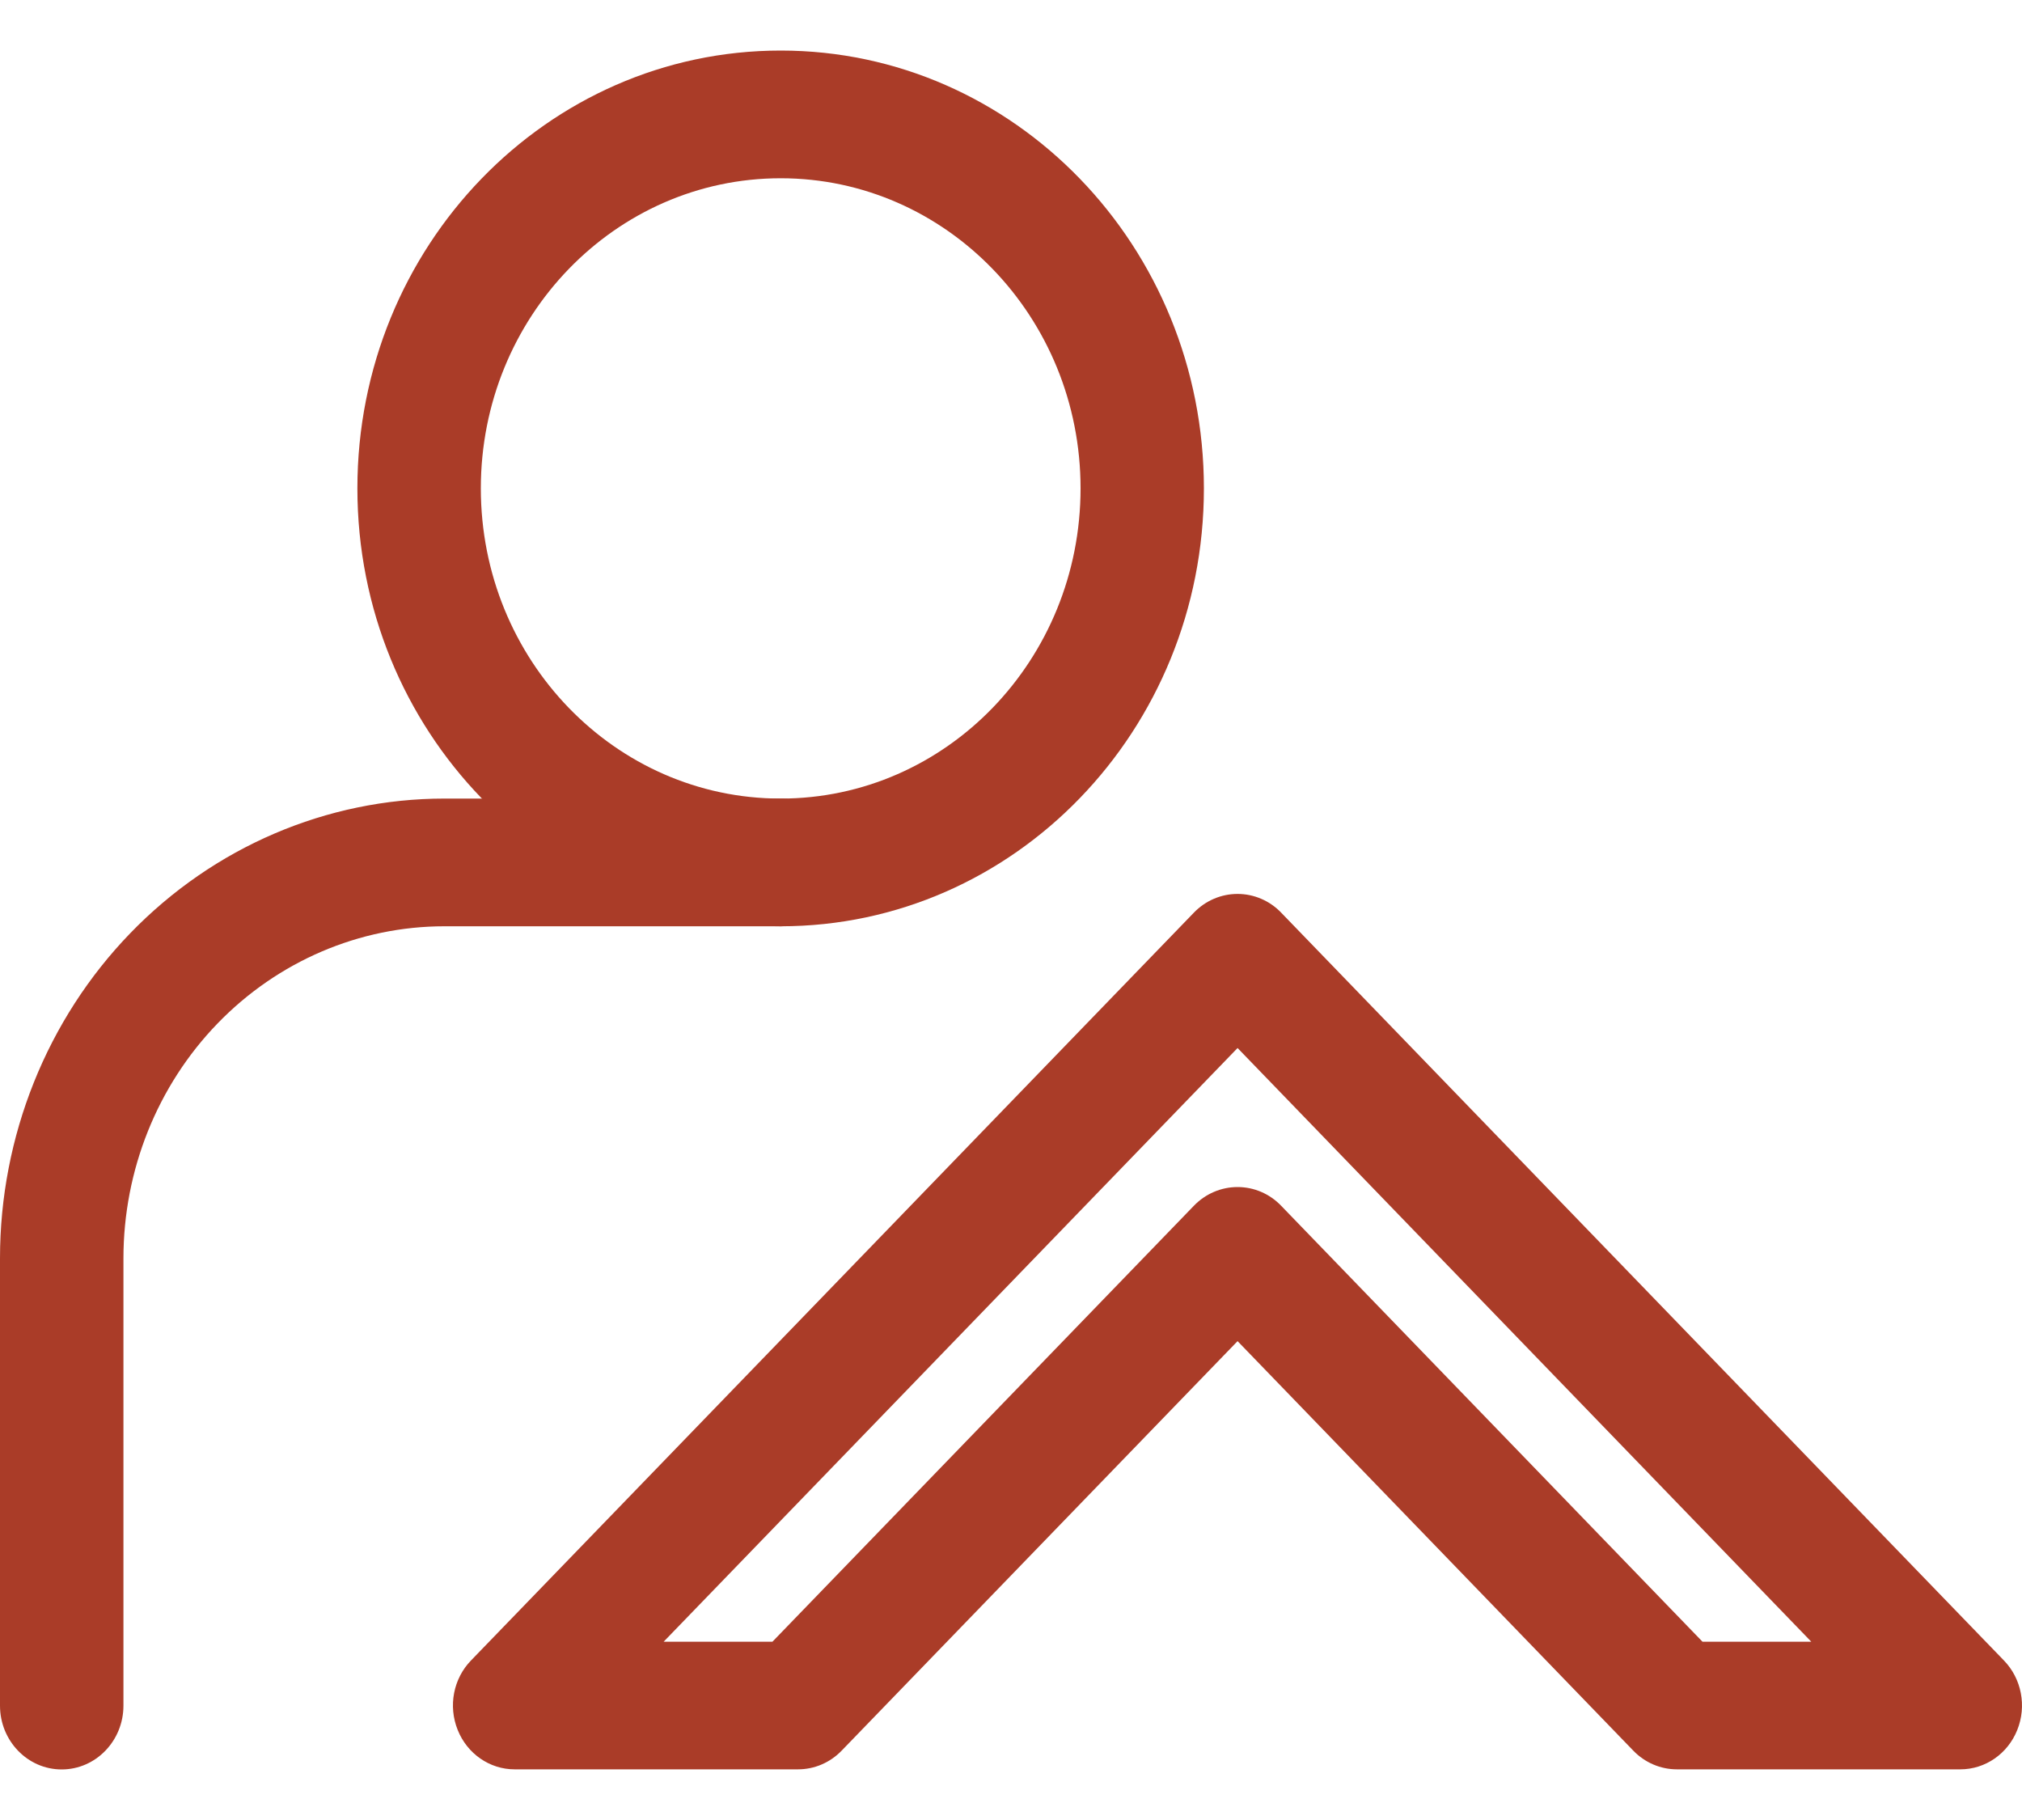 <svg width="20" height="18" viewBox="0 0 20 18" fill="none" xmlns="http://www.w3.org/2000/svg">
<path fill-rule="evenodd" clip-rule="evenodd" d="M7.722 1.763C6.084 1.763 4.756 3.136 4.756 4.83C4.756 6.525 6.084 7.898 7.722 7.898C9.36 7.898 10.688 6.525 10.688 4.83C10.688 3.136 9.36 1.763 7.722 1.763ZM3.535 4.83C3.535 2.439 5.41 0.5 7.722 0.5C10.034 0.5 11.908 2.439 11.908 4.83C11.908 7.222 10.034 9.161 7.722 9.161C5.41 9.161 3.535 7.222 3.535 4.83Z" fill="#AA3C28"/>
<path fill-rule="evenodd" clip-rule="evenodd" d="M4.396 9.161C3.554 9.161 2.747 9.507 2.151 10.123C1.556 10.738 1.221 11.574 1.221 12.445V16.869C1.221 17.217 0.947 17.5 0.61 17.5C0.273 17.5 0 17.217 0 16.869V12.445C0 11.239 0.464 10.082 1.288 9.23C2.113 8.377 3.231 7.898 4.396 7.898H7.721C8.058 7.898 8.331 8.181 8.331 8.53C8.331 8.878 8.058 9.161 7.721 9.161H4.396Z" fill="#AA3C28"/>
<path fill-rule="evenodd" clip-rule="evenodd" d="M12.241 8.841C12.402 8.841 12.558 8.907 12.672 9.026L19.821 16.422C19.996 16.602 20.048 16.874 19.953 17.11C19.859 17.345 19.637 17.499 19.39 17.499H16.587C16.425 17.499 16.27 17.433 16.155 17.314L12.241 13.264L8.325 17.314C8.21 17.433 8.055 17.499 7.893 17.499H5.09C4.844 17.499 4.621 17.345 4.527 17.109C4.432 16.873 4.484 16.602 4.659 16.422L11.809 9.026C11.924 8.907 12.079 8.841 12.241 8.841ZM6.564 16.237H7.64L11.809 11.925C11.924 11.806 12.079 11.74 12.241 11.74C12.403 11.74 12.558 11.806 12.672 11.925L16.84 16.237H17.916L12.241 10.365L6.564 16.237Z" fill="#AA3C28"/>
</svg>
